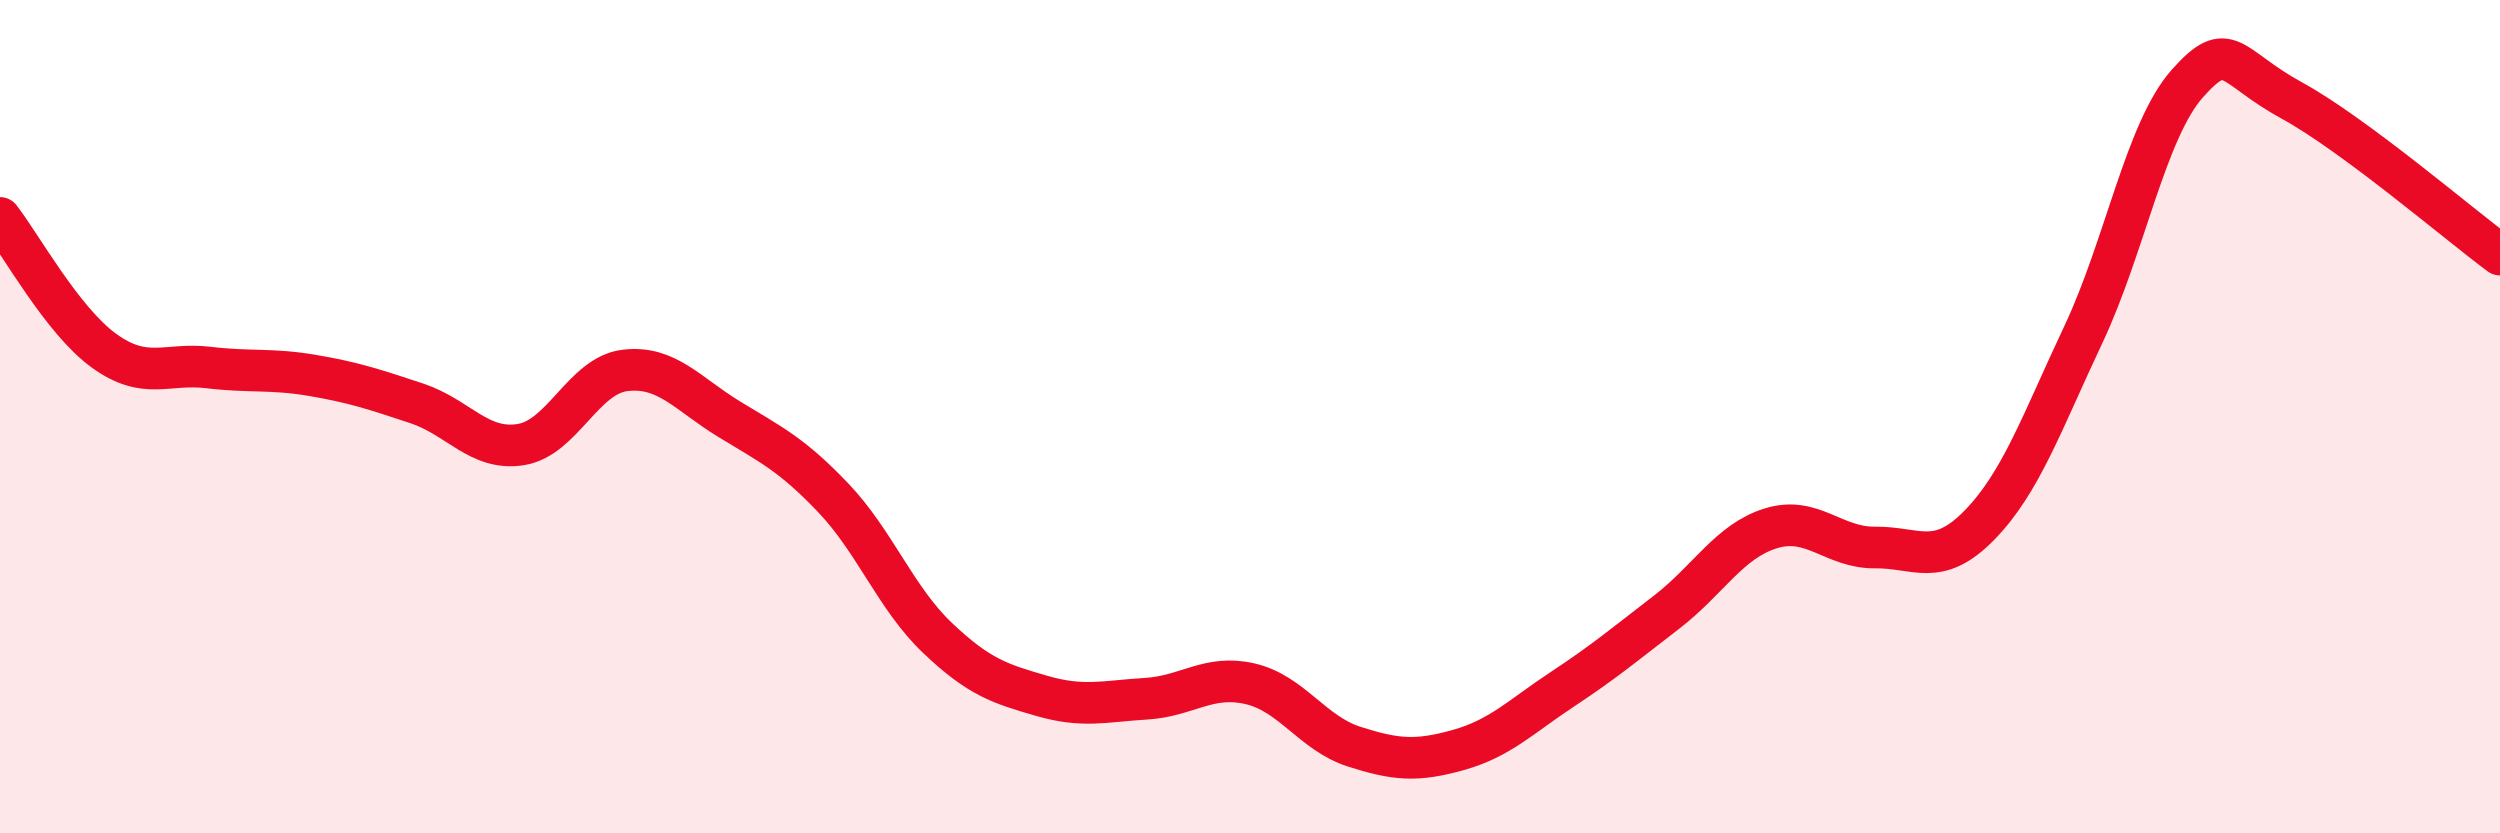 
    <svg width="60" height="20" viewBox="0 0 60 20" xmlns="http://www.w3.org/2000/svg">
      <path
        d="M 0,5.23 C 0.5,5.87 1.5,7.7 2.5,8.42 C 3.5,9.14 4,8.7 5,8.82 C 6,8.94 6.5,8.84 7.5,9.01 C 8.5,9.18 9,9.35 10,9.68 C 11,10.01 11.5,10.83 12.5,10.67 C 13.5,10.51 14,9.01 15,8.89 C 16,8.77 16.5,9.45 17.5,10.06 C 18.5,10.67 19,10.9 20,11.95 C 21,13 21.5,14.36 22.5,15.31 C 23.5,16.26 24,16.41 25,16.7 C 26,16.99 26.5,16.83 27.5,16.77 C 28.5,16.71 29,16.18 30,16.41 C 31,16.64 31.5,17.6 32.5,17.92 C 33.5,18.24 34,18.28 35,18 C 36,17.72 36.5,17.2 37.5,16.54 C 38.5,15.88 39,15.46 40,14.69 C 41,13.92 41.5,12.99 42.5,12.68 C 43.5,12.37 44,13.15 45,13.14 C 46,13.13 46.5,13.63 47.5,12.61 C 48.5,11.59 49,10.15 50,8.03 C 51,5.91 51.5,3.12 52.5,2 C 53.5,0.88 53.5,1.59 55,2.41 C 56.5,3.23 59,5.37 60,6.11L60 20L0 20Z"
        fill="#EB0A25"
        opacity="0.1"
        stroke-linecap="round"
        stroke-linejoin="round"
      />
      <path
        d="M 0,5.23 C 0.5,5.87 1.5,7.7 2.5,8.42 C 3.5,9.14 4,8.7 5,8.82 C 6,8.94 6.5,8.84 7.5,9.01 C 8.5,9.18 9,9.35 10,9.68 C 11,10.01 11.5,10.83 12.5,10.67 C 13.5,10.51 14,9.01 15,8.89 C 16,8.77 16.5,9.45 17.5,10.06 C 18.5,10.67 19,10.9 20,11.95 C 21,13 21.5,14.36 22.5,15.31 C 23.5,16.26 24,16.41 25,16.7 C 26,16.99 26.5,16.83 27.5,16.77 C 28.5,16.71 29,16.18 30,16.41 C 31,16.64 31.5,17.6 32.5,17.92 C 33.5,18.24 34,18.28 35,18 C 36,17.72 36.5,17.2 37.5,16.54 C 38.5,15.88 39,15.46 40,14.69 C 41,13.92 41.5,12.99 42.5,12.68 C 43.5,12.37 44,13.15 45,13.14 C 46,13.13 46.5,13.63 47.5,12.61 C 48.5,11.59 49,10.15 50,8.03 C 51,5.91 51.5,3.12 52.5,2 C 53.5,0.88 53.5,1.59 55,2.41 C 56.5,3.23 59,5.37 60,6.11"
        stroke="#EB0A25"
        stroke-width="1"
        fill="none"
        stroke-linecap="round"
        stroke-linejoin="round"
      />
    </svg>
  